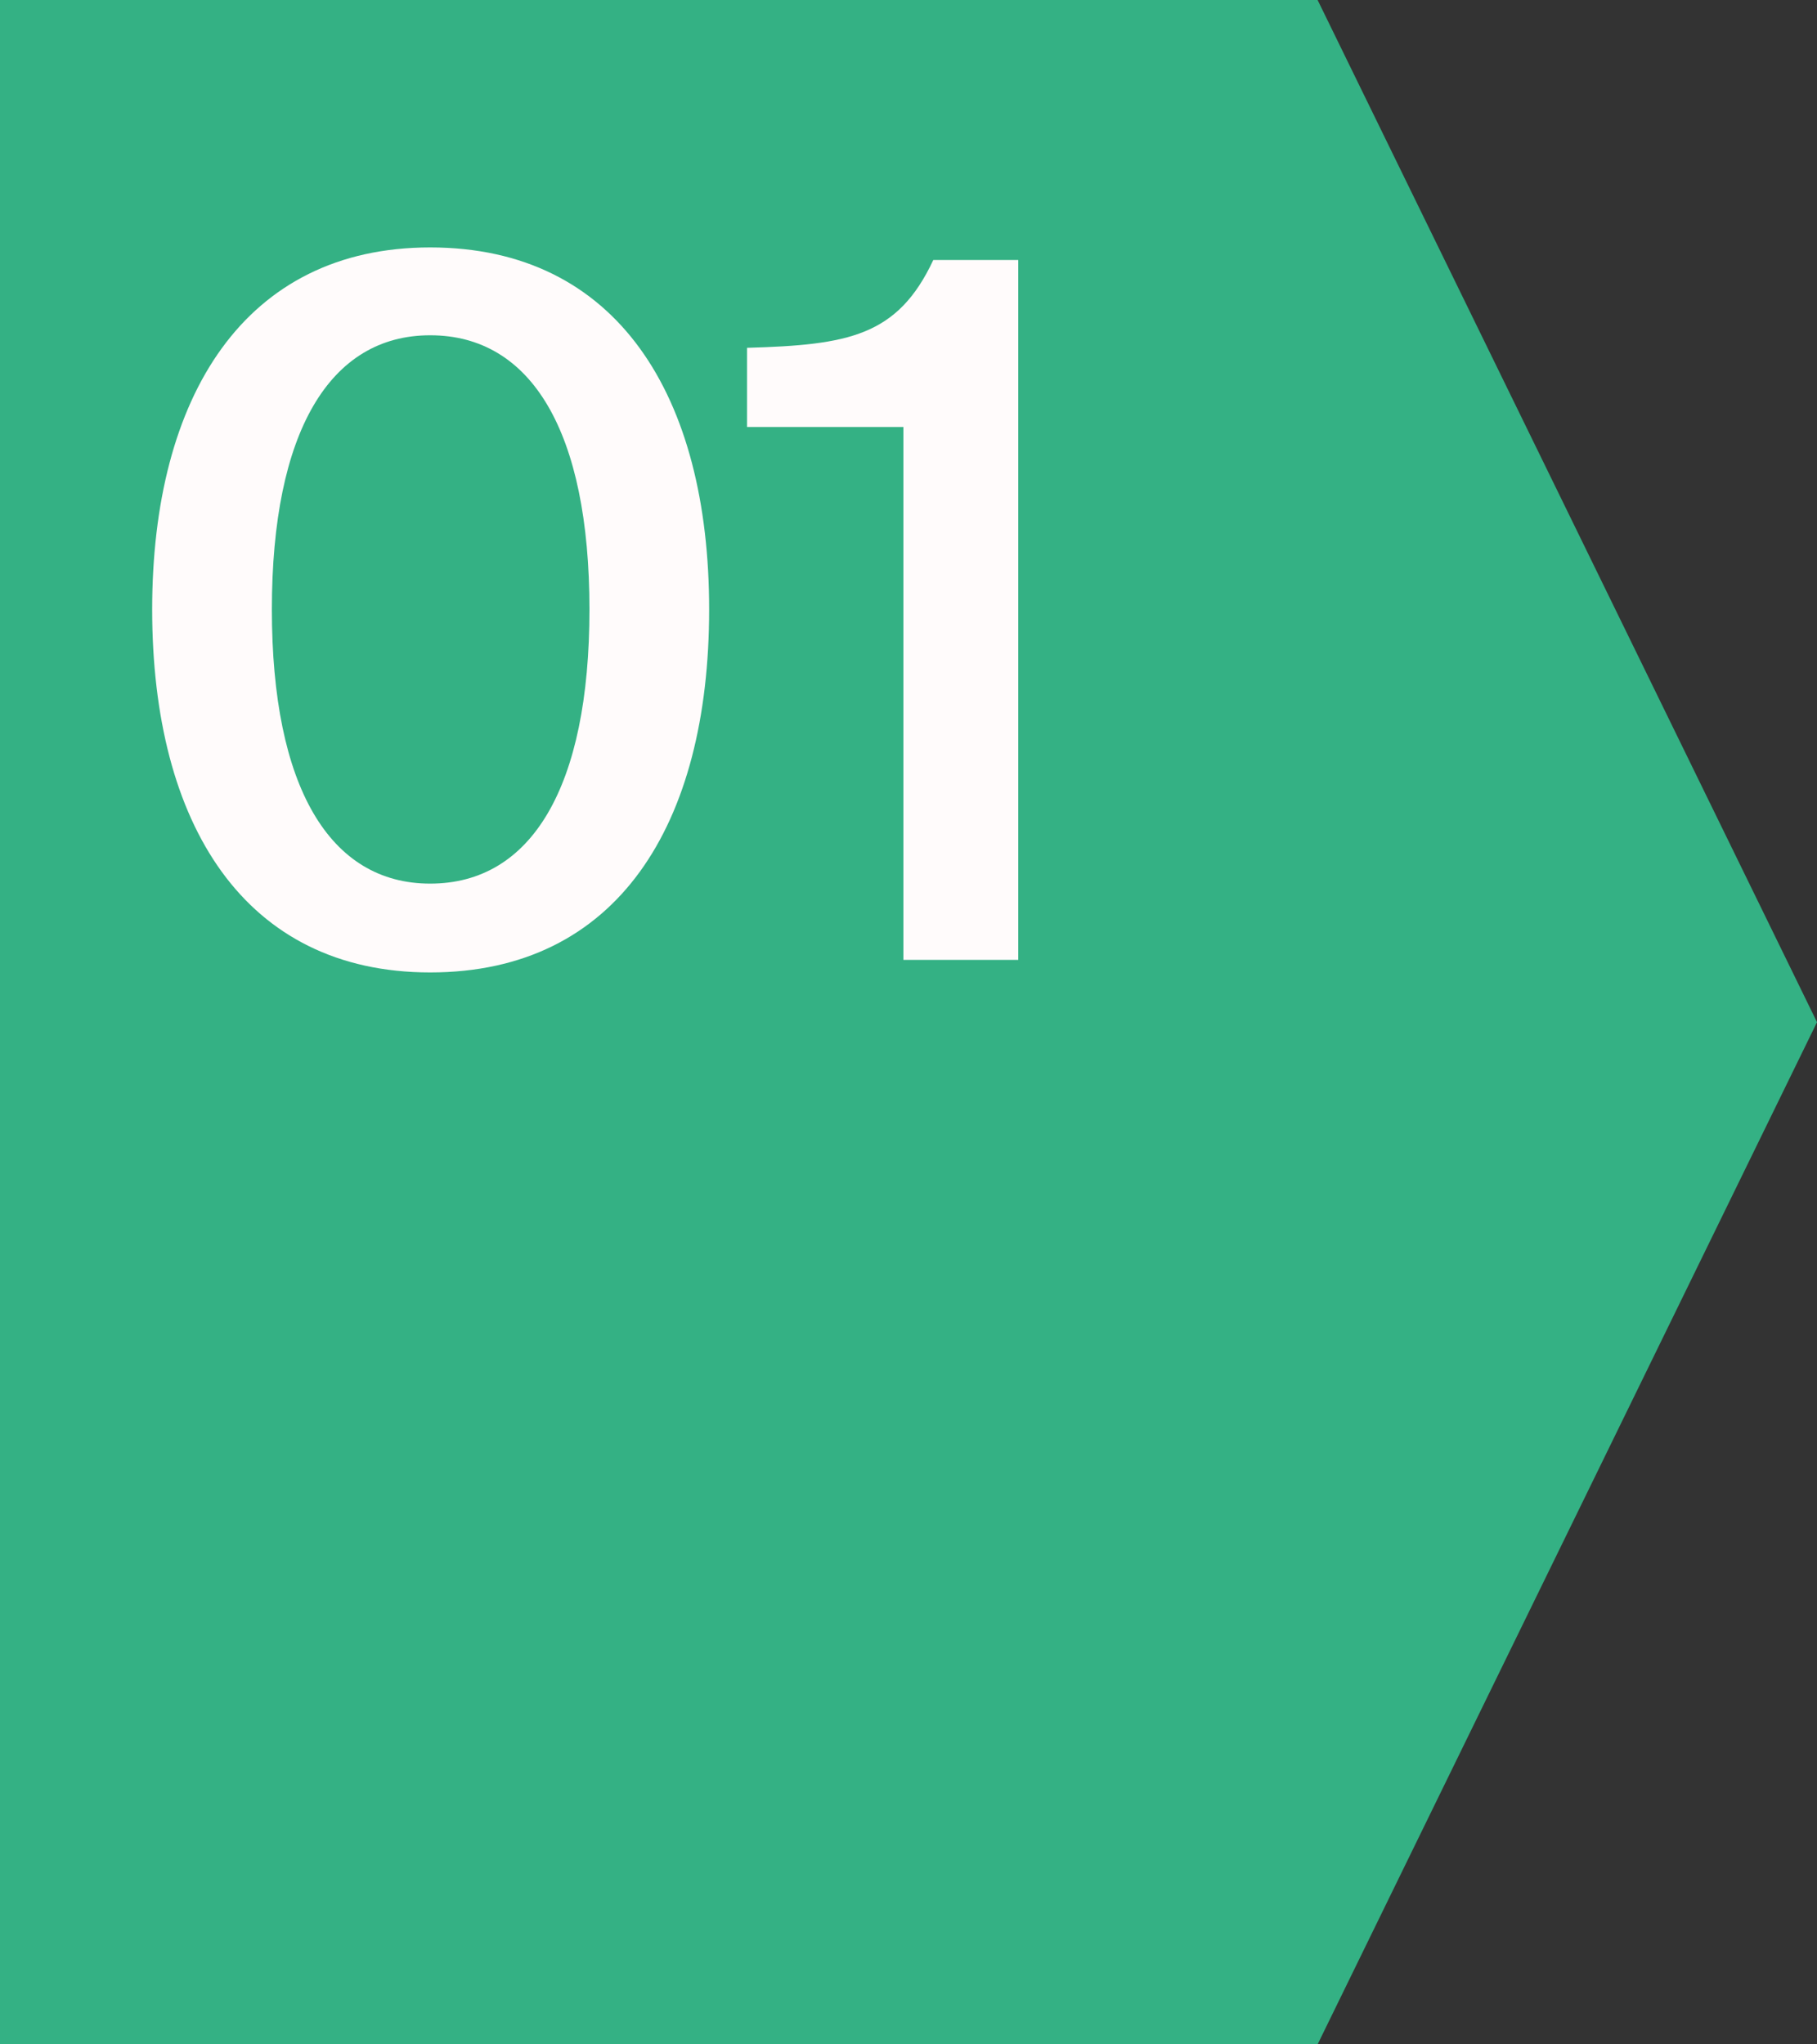 <?xml version="1.0" encoding="UTF-8"?> <svg xmlns="http://www.w3.org/2000/svg" width="32" height="36" viewBox="0 0 32 36" fill="none"><rect x="0" y="0" width="32" height="36" fill="#333333" stroke="none"/><path d="M0 0H23.205L32 18L23.205 36H0V0Z" fill="#34B184"></path><path d="M7.576 15.56C9.361 15.56 10.381 13.86 10.381 10.732C10.381 7.604 9.361 5.904 7.576 5.904C5.808 5.904 4.788 7.604 4.788 10.732C4.788 13.86 5.808 15.56 7.576 15.56ZM7.576 17.124C4.312 17.124 2.68 14.523 2.68 10.732C2.68 6.975 4.312 4.357 7.576 4.357C10.874 4.357 12.489 6.975 12.489 10.732C12.489 14.523 10.874 17.124 7.576 17.124Z" fill="#FFFBFB"></path><path d="M17.933 16.903H15.91V7.519H13.156V6.125C14.941 6.074 15.808 5.921 16.437 4.578H17.933V16.903Z" fill="#FFFBFB"></path></svg> 